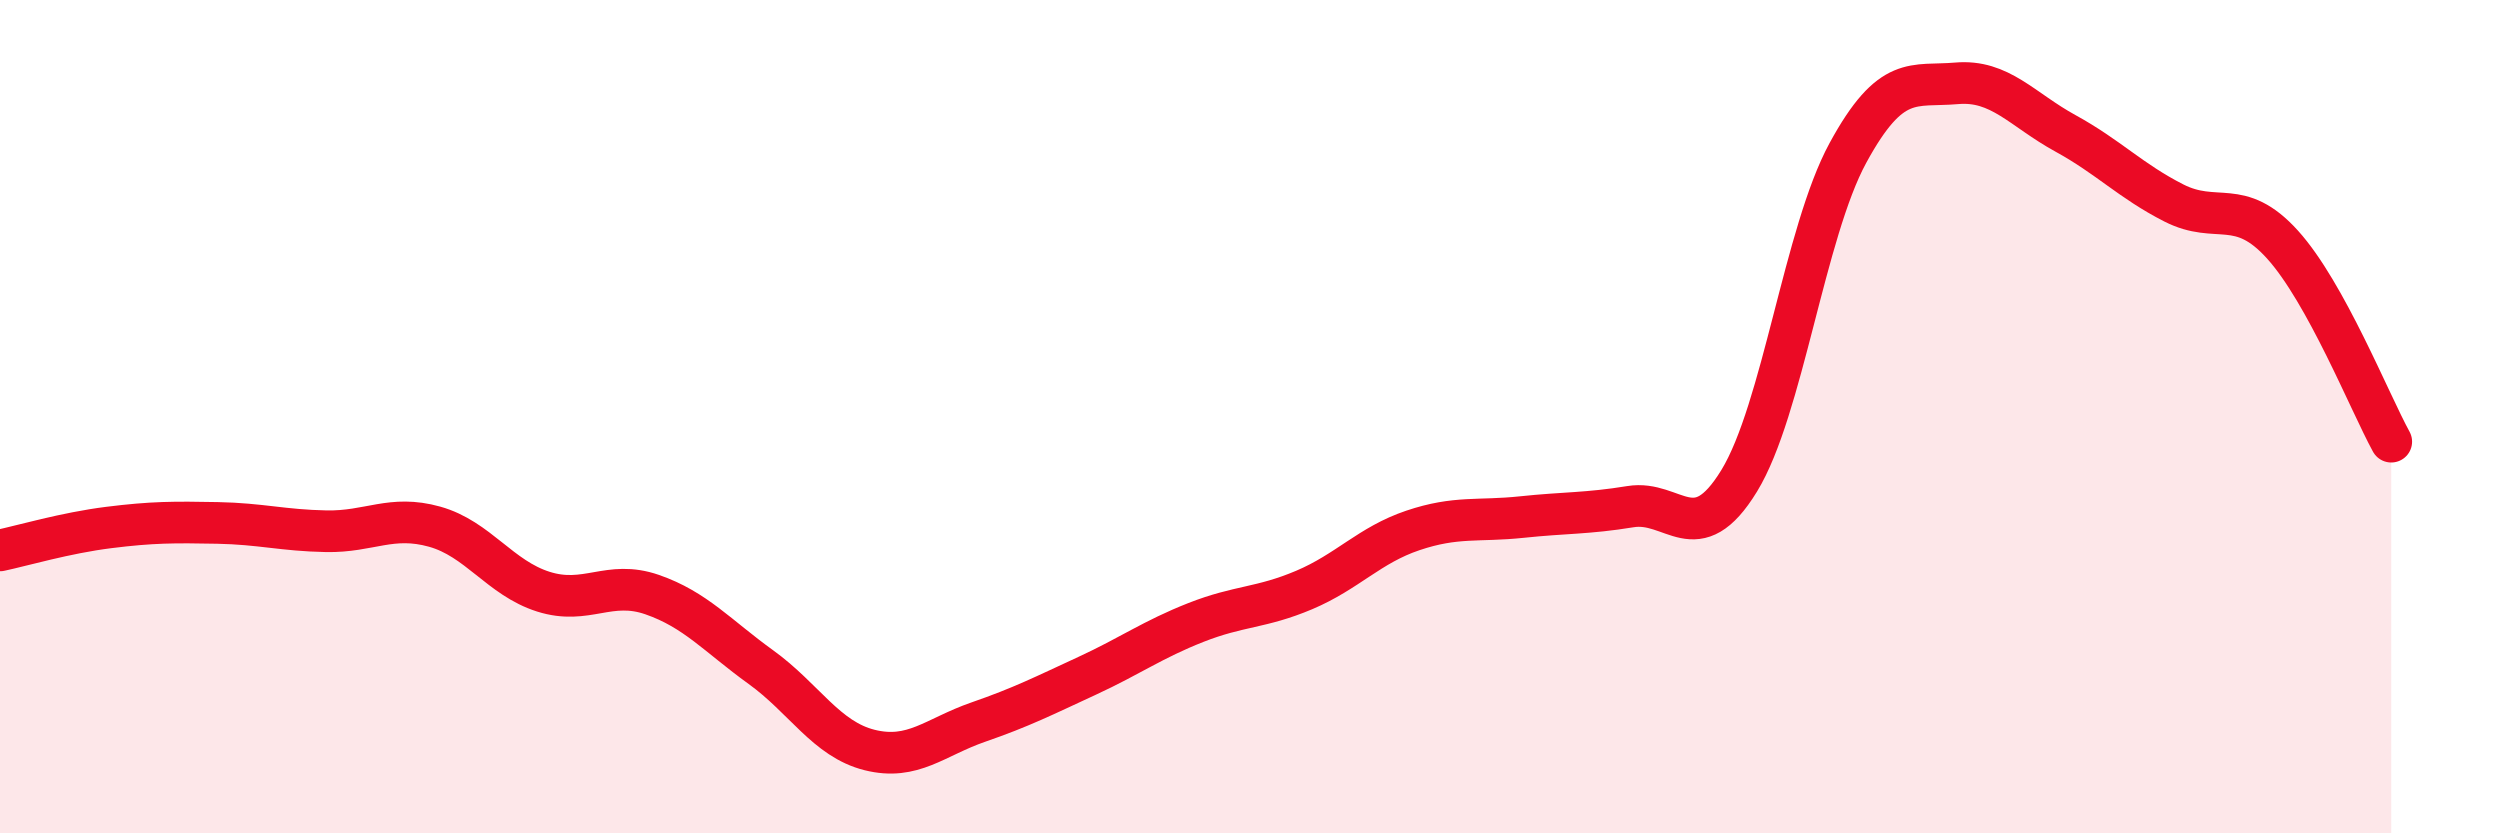 
    <svg width="60" height="20" viewBox="0 0 60 20" xmlns="http://www.w3.org/2000/svg">
      <path
        d="M 0,13.21 C 0.52,13.1 1.57,12.79 2.61,12.66 C 3.65,12.53 4.18,12.53 5.22,12.55 C 6.26,12.57 6.79,12.73 7.83,12.75 C 8.87,12.77 9.39,12.35 10.43,12.64 C 11.47,12.93 12,13.87 13.04,14.2 C 14.08,14.53 14.61,13.91 15.65,14.27 C 16.69,14.63 17.22,15.26 18.26,16.01 C 19.3,16.76 19.83,17.74 20.87,18 C 21.91,18.26 22.44,17.69 23.48,17.33 C 24.52,16.97 25.05,16.7 26.09,16.22 C 27.13,15.74 27.66,15.35 28.7,14.94 C 29.74,14.53 30.26,14.6 31.3,14.16 C 32.34,13.72 32.87,13.08 33.91,12.73 C 34.95,12.38 35.48,12.52 36.52,12.41 C 37.56,12.3 38.09,12.33 39.13,12.16 C 40.17,11.99 40.7,13.24 41.74,11.54 C 42.78,9.84 43.31,5.58 44.35,3.67 C 45.39,1.76 45.92,2.09 46.96,2 C 48,1.91 48.53,2.63 49.57,3.2 C 50.61,3.77 51.13,4.34 52.17,4.87 C 53.21,5.4 53.74,4.72 54.78,5.87 C 55.82,7.02 56.87,9.65 57.39,10.6L57.39 20L0 20Z"
        fill="#EB0A25"
        opacity="0.1"
        stroke-linecap="round"
        stroke-linejoin="round"
      />
      <path
        d="M 0,13.21 C 0.52,13.1 1.57,12.79 2.61,12.66 C 3.65,12.53 4.18,12.53 5.22,12.55 C 6.26,12.57 6.79,12.73 7.83,12.75 C 8.87,12.77 9.39,12.35 10.43,12.64 C 11.47,12.93 12,13.87 13.04,14.2 C 14.08,14.53 14.61,13.91 15.65,14.27 C 16.69,14.63 17.22,15.26 18.26,16.01 C 19.3,16.76 19.83,17.74 20.87,18 C 21.91,18.26 22.44,17.69 23.48,17.33 C 24.52,16.97 25.05,16.7 26.09,16.22 C 27.13,15.74 27.66,15.35 28.7,14.94 C 29.74,14.53 30.26,14.6 31.3,14.16 C 32.34,13.72 32.87,13.08 33.91,12.73 C 34.95,12.38 35.48,12.52 36.52,12.41 C 37.56,12.3 38.09,12.33 39.13,12.16 C 40.17,11.99 40.7,13.24 41.74,11.54 C 42.78,9.84 43.31,5.58 44.35,3.67 C 45.39,1.76 45.92,2.09 46.96,2 C 48,1.91 48.53,2.63 49.57,3.2 C 50.61,3.77 51.13,4.34 52.17,4.87 C 53.21,5.4 53.74,4.72 54.78,5.87 C 55.82,7.02 56.87,9.65 57.39,10.6"
        stroke="#EB0A25"
        stroke-width="1"
        fill="none"
        stroke-linecap="round"
        stroke-linejoin="round"
      />
    </svg>
  